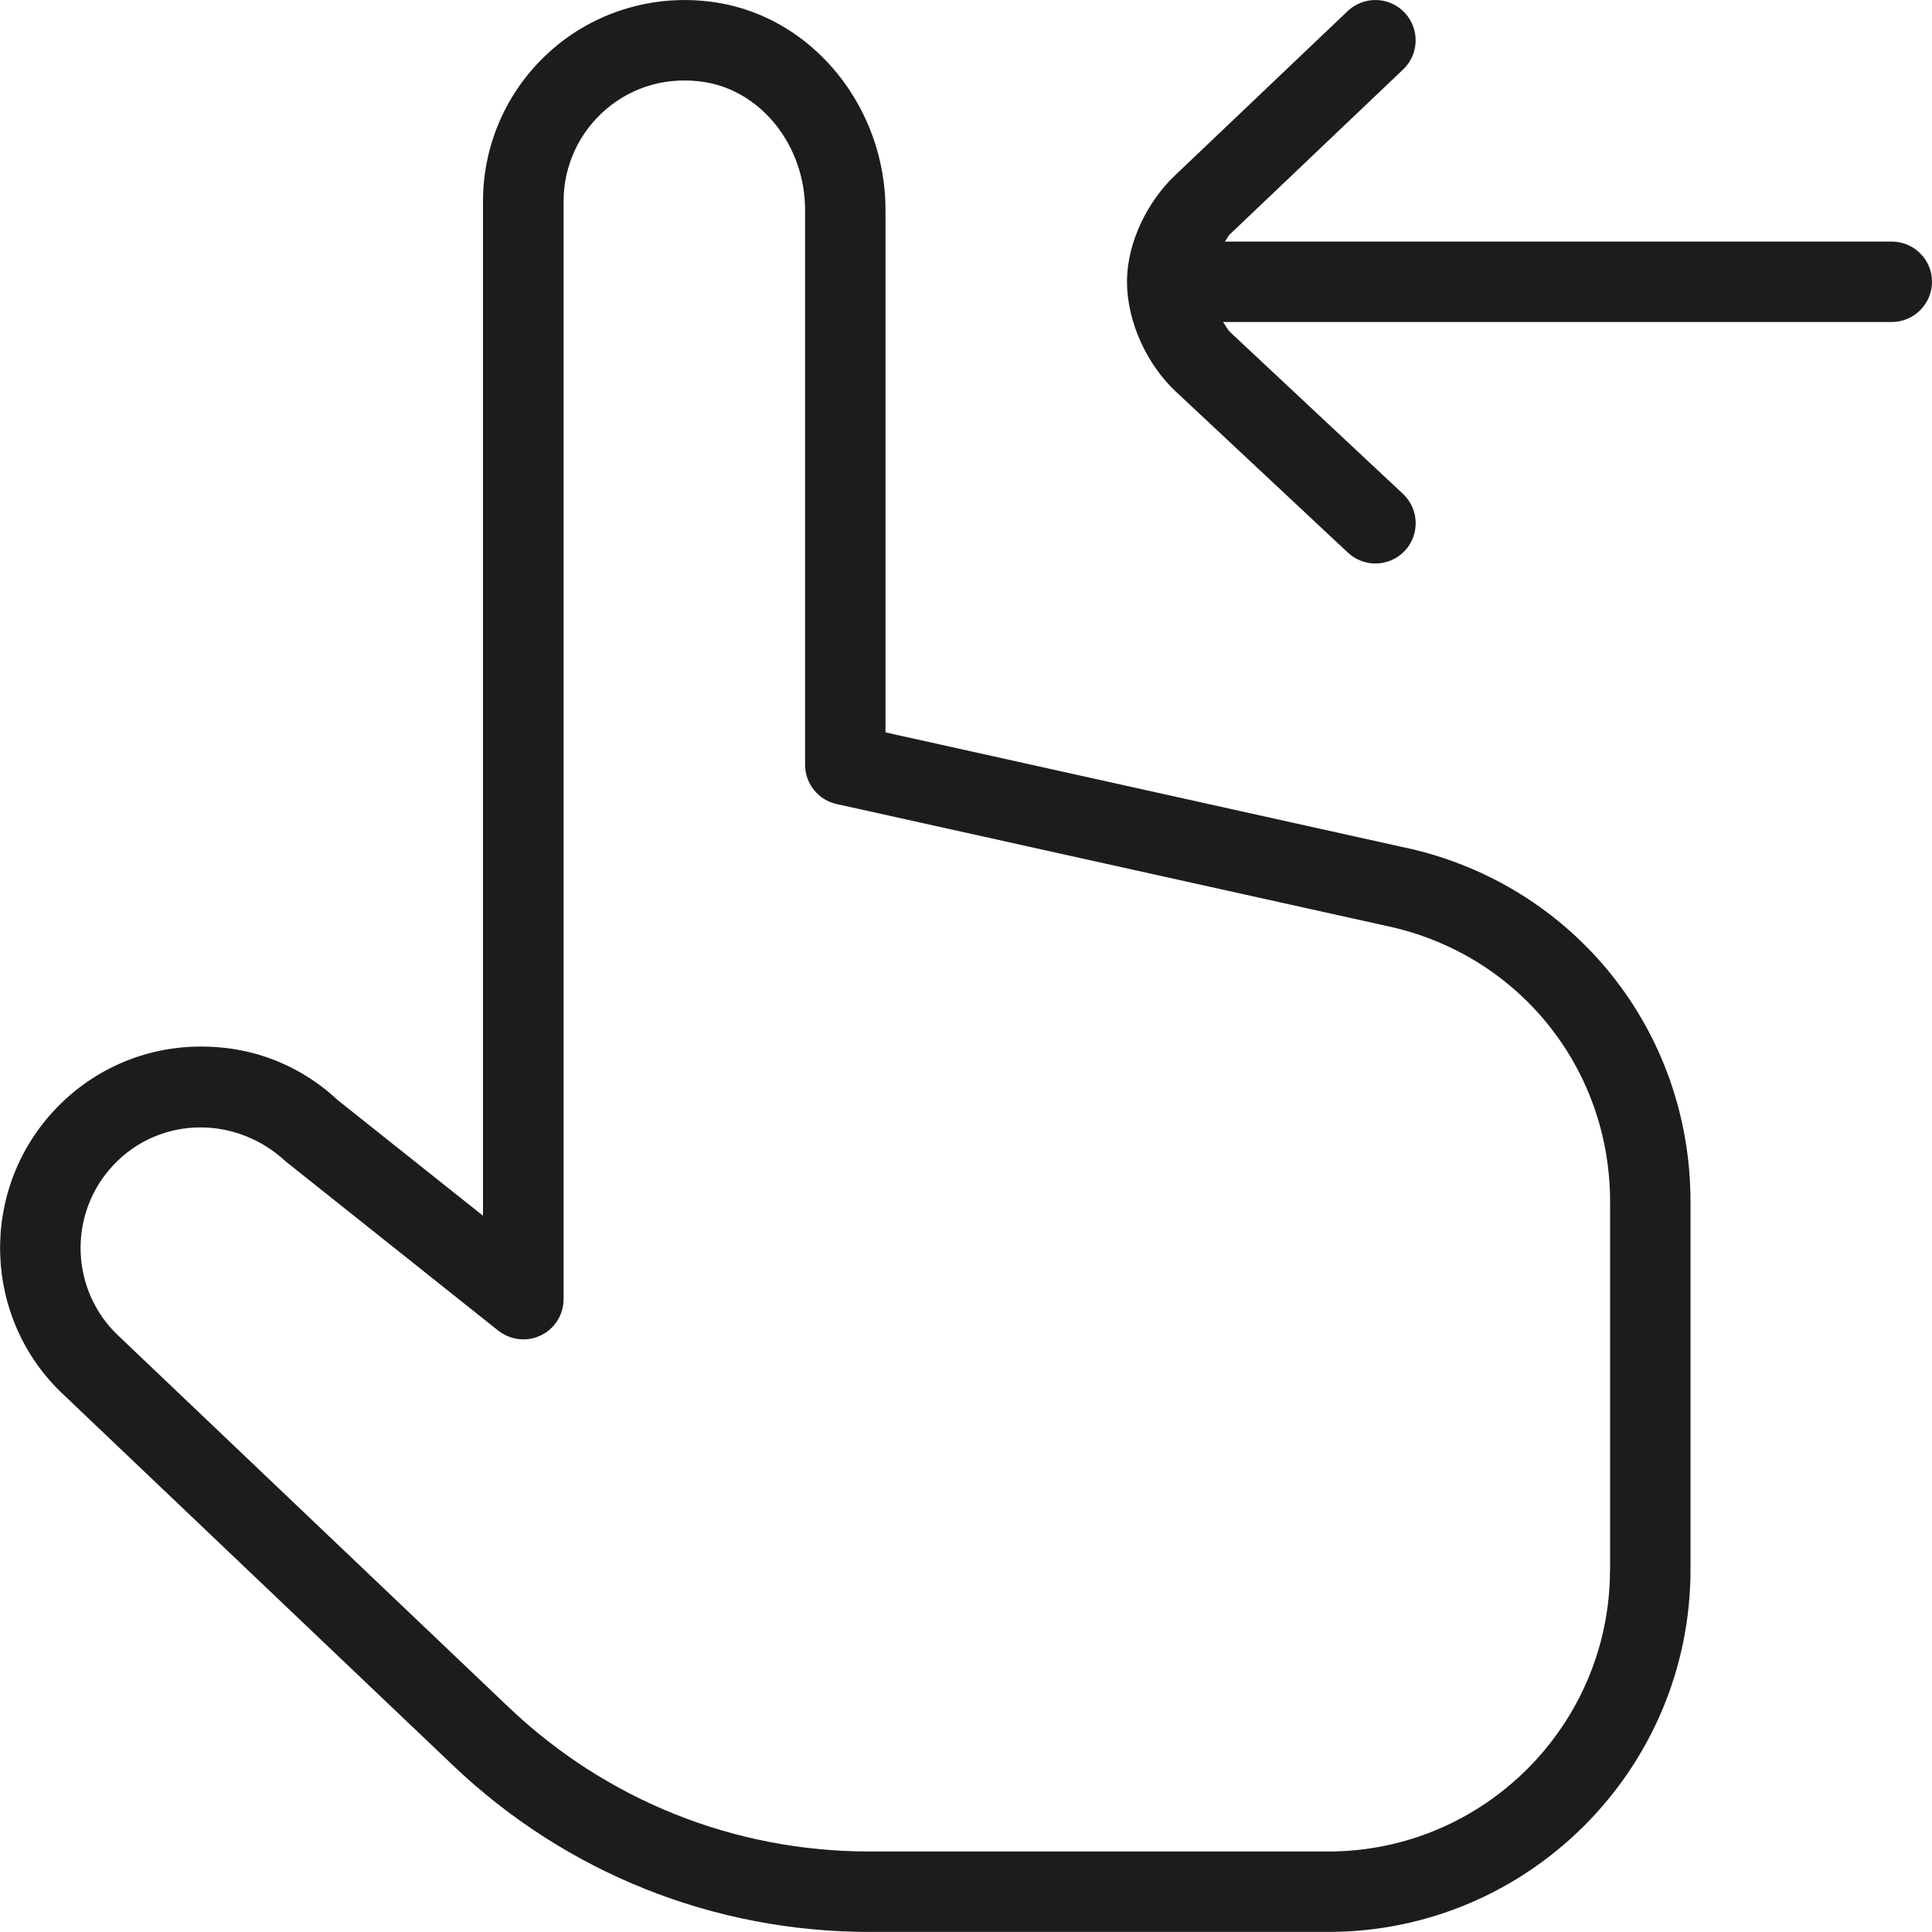 <?xml version="1.0" encoding="UTF-8"?> <svg xmlns="http://www.w3.org/2000/svg" width="24" height="24" viewBox="0 0 24 24" fill="none"><g clip-path="url(#clip0_24_2)"><path d="M17.475 10.534L11 9.098V2.607C11 1.334 10.104 0.227 8.916 0.034C8.187 -0.086 7.44 0.119 6.882 0.595C6.321 1.072 6 1.766 6 2.5V15.102L4.204 13.673C3.717 13.219 3.103 12.981 2.414 13.002C1.748 13.024 1.13 13.305 0.675 13.792C-0.266 14.799 -0.215 16.385 0.788 17.324L5.628 21.931C7.029 23.265 8.866 23.999 10.8 23.999H16.5C18.981 23.999 21 21.98 21 19.499V14.927C21 12.801 19.55 10.994 17.475 10.533V10.534ZM20 19.5C20 21.43 18.43 23 16.5 23H10.8C9.124 23 7.532 22.363 6.318 21.207L1.475 16.597C0.871 16.032 0.84 15.08 1.406 14.476C1.697 14.164 2.091 14.005 2.491 14.005C2.865 14.005 3.246 14.145 3.552 14.43L6.19 16.53C6.34 16.648 6.547 16.672 6.718 16.589C6.891 16.506 7.001 16.331 7.001 16.139V2.5C7.001 2.06 7.193 1.643 7.53 1.356C7.871 1.066 8.306 0.949 8.757 1.02C9.466 1.136 10.001 1.818 10.001 2.607V9.5C10.001 9.734 10.164 9.938 10.393 9.988L17.259 11.51C18.873 11.868 20.001 13.274 20.001 14.927V19.499L20 19.5ZM24 3.5C24 3.776 23.776 4 23.5 4H15.193C15.225 4.044 15.247 4.093 15.288 4.132L17.428 6.135C17.629 6.323 17.64 6.64 17.451 6.842C17.352 6.947 17.22 7 17.086 7C16.964 7 16.841 6.955 16.744 6.865L14.604 4.862C14.251 4.532 14 4 14 3.5C14 3 14.265 2.494 14.593 2.182L16.741 0.138C16.94 -0.051 17.257 -0.046 17.448 0.156C17.638 0.356 17.631 0.673 17.43 0.863L15.282 2.907C15.253 2.934 15.24 2.971 15.216 3.001H23.5C23.776 3.001 24 3.224 24 3.5Z" fill="#1B1C1E"></path></g><defs><clipPath id="clip0_24_2"><rect width="24" height="24" fill="white"></rect></clipPath></defs></svg> 